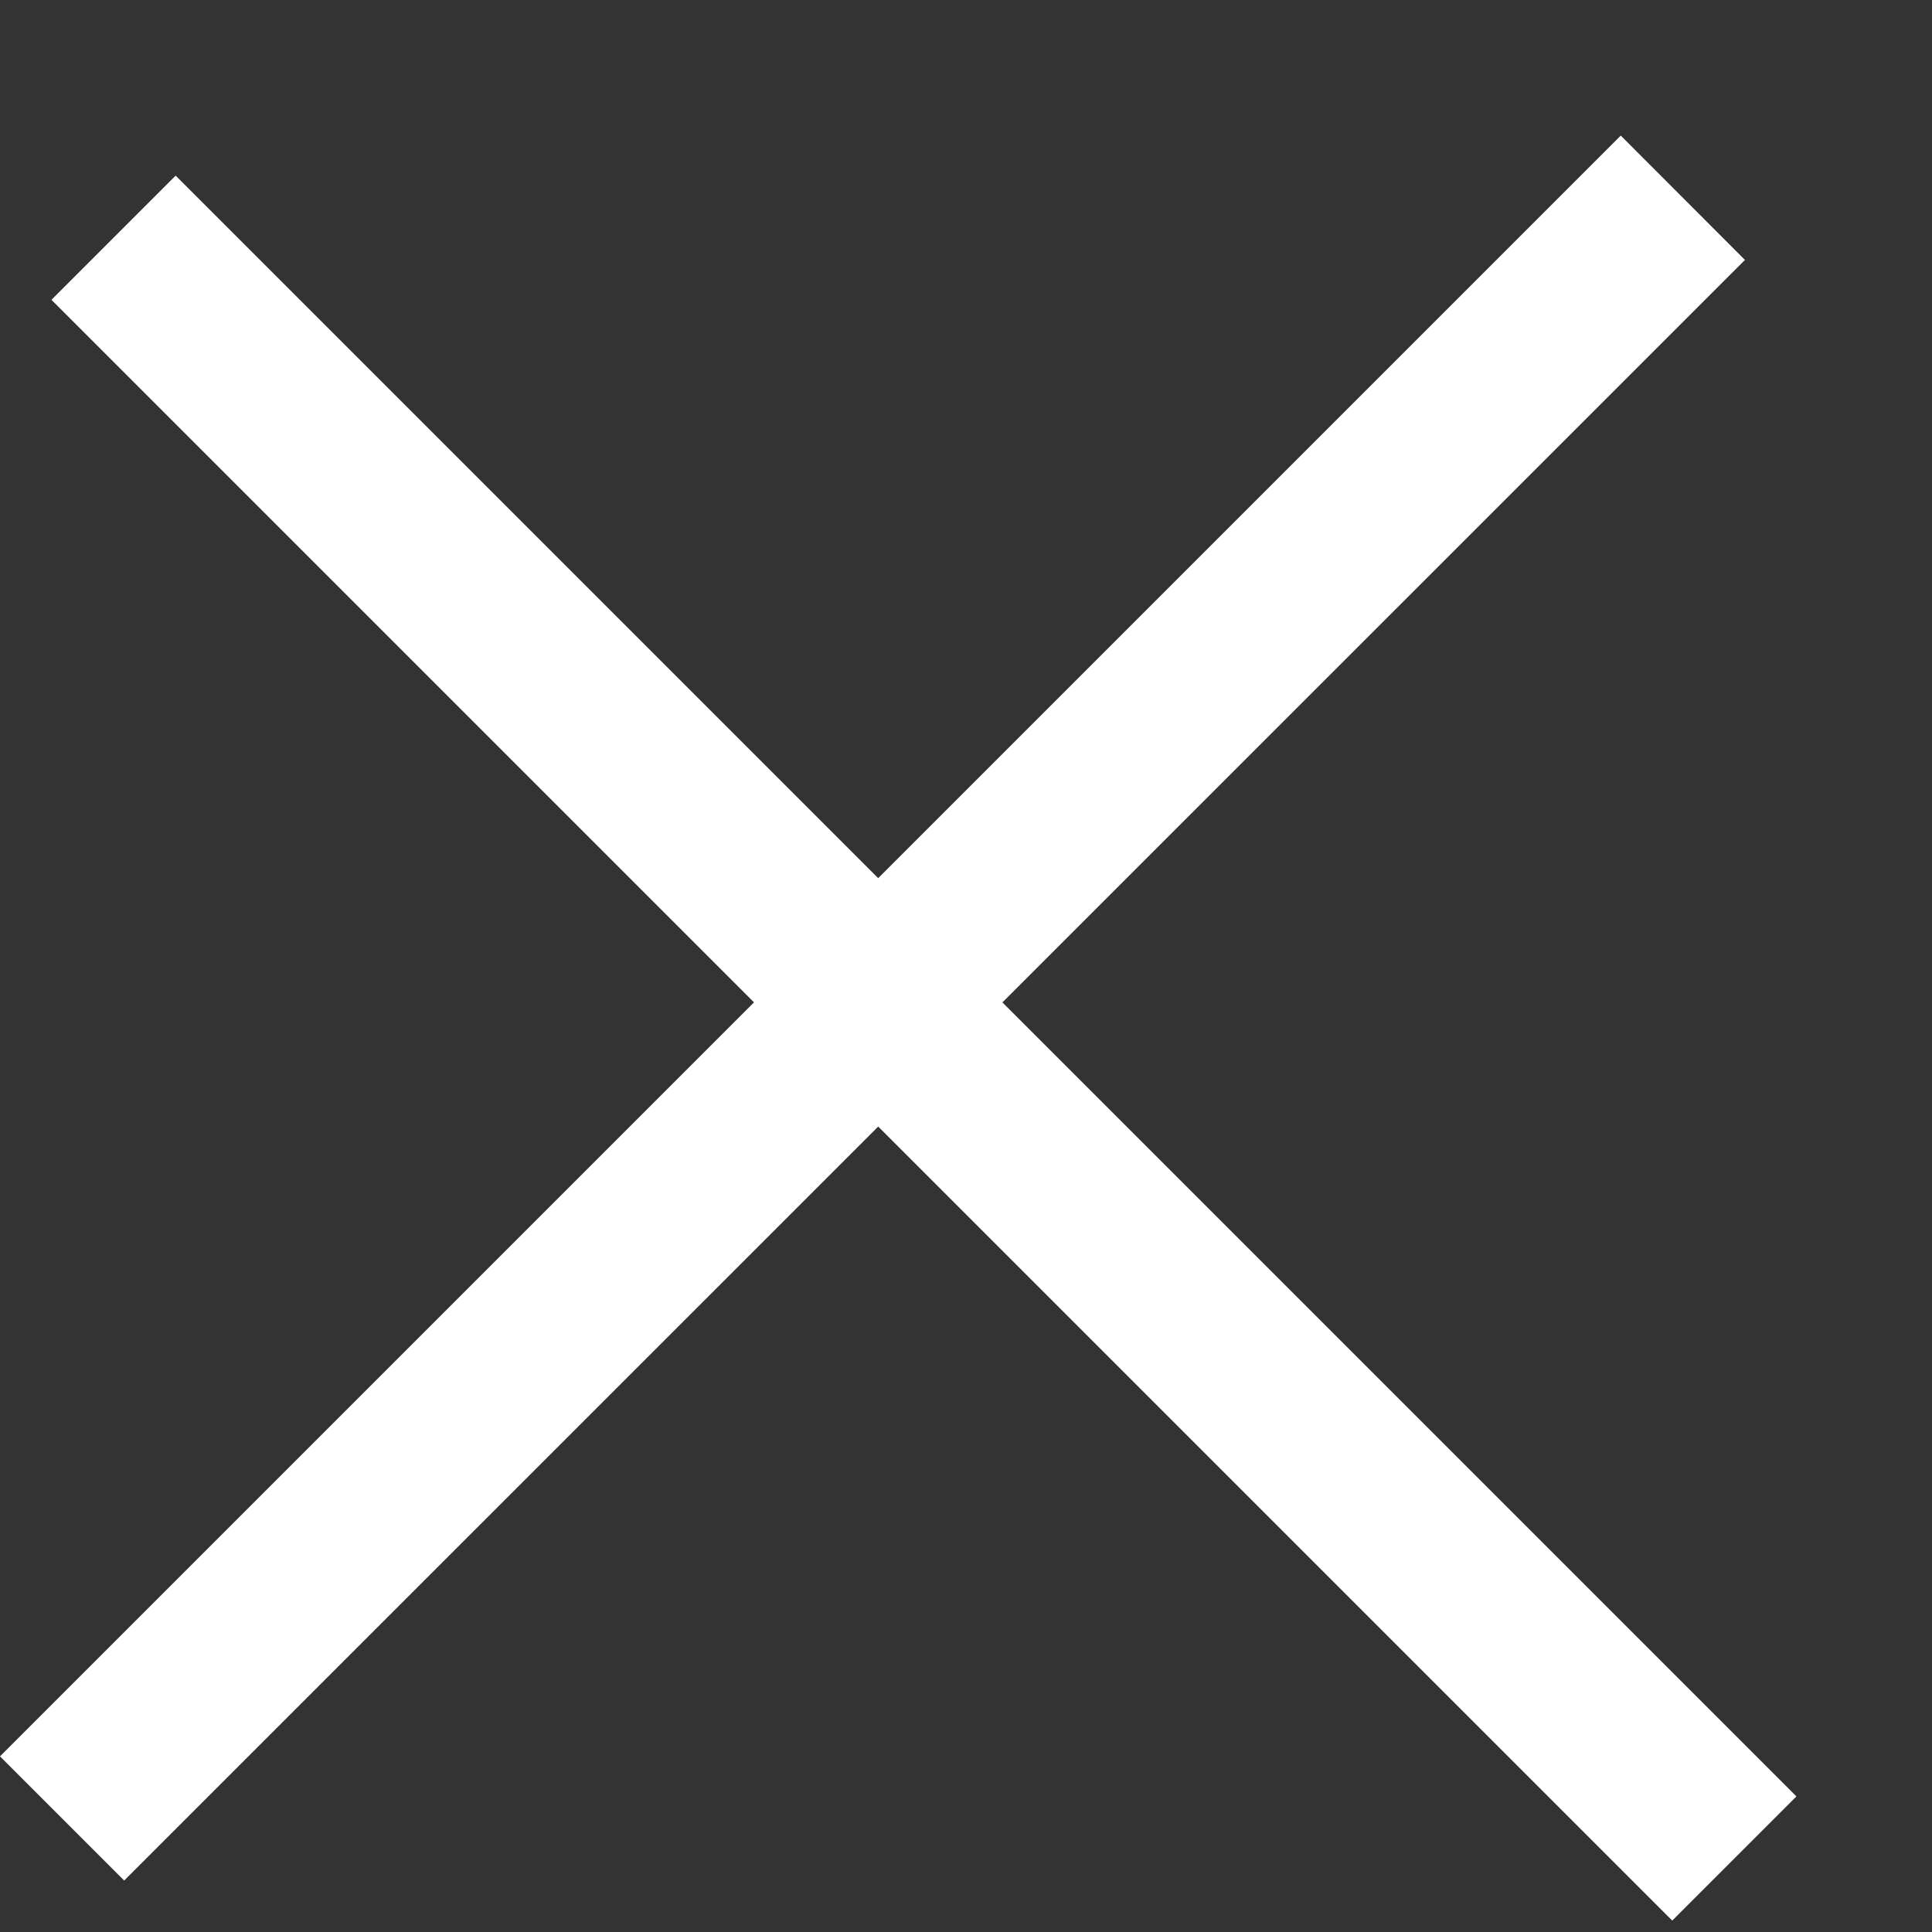 <svg width="11" height="11" viewBox="0 0 11 11" fill="none" xmlns="http://www.w3.org/2000/svg">
    <rect x="0" y="0" width="11" height="11" fill="#333333" stroke="none"/>
    <path d="M0.707 10.707L9.935 1.48L9.228 0.772L0 10L0.707 10.707Z" fill="white"/>
    <path d="M0.293 1.707L9.521 10.935L10.228 10.228L1 1L0.293 1.707Z" fill="white"/>
</svg>
